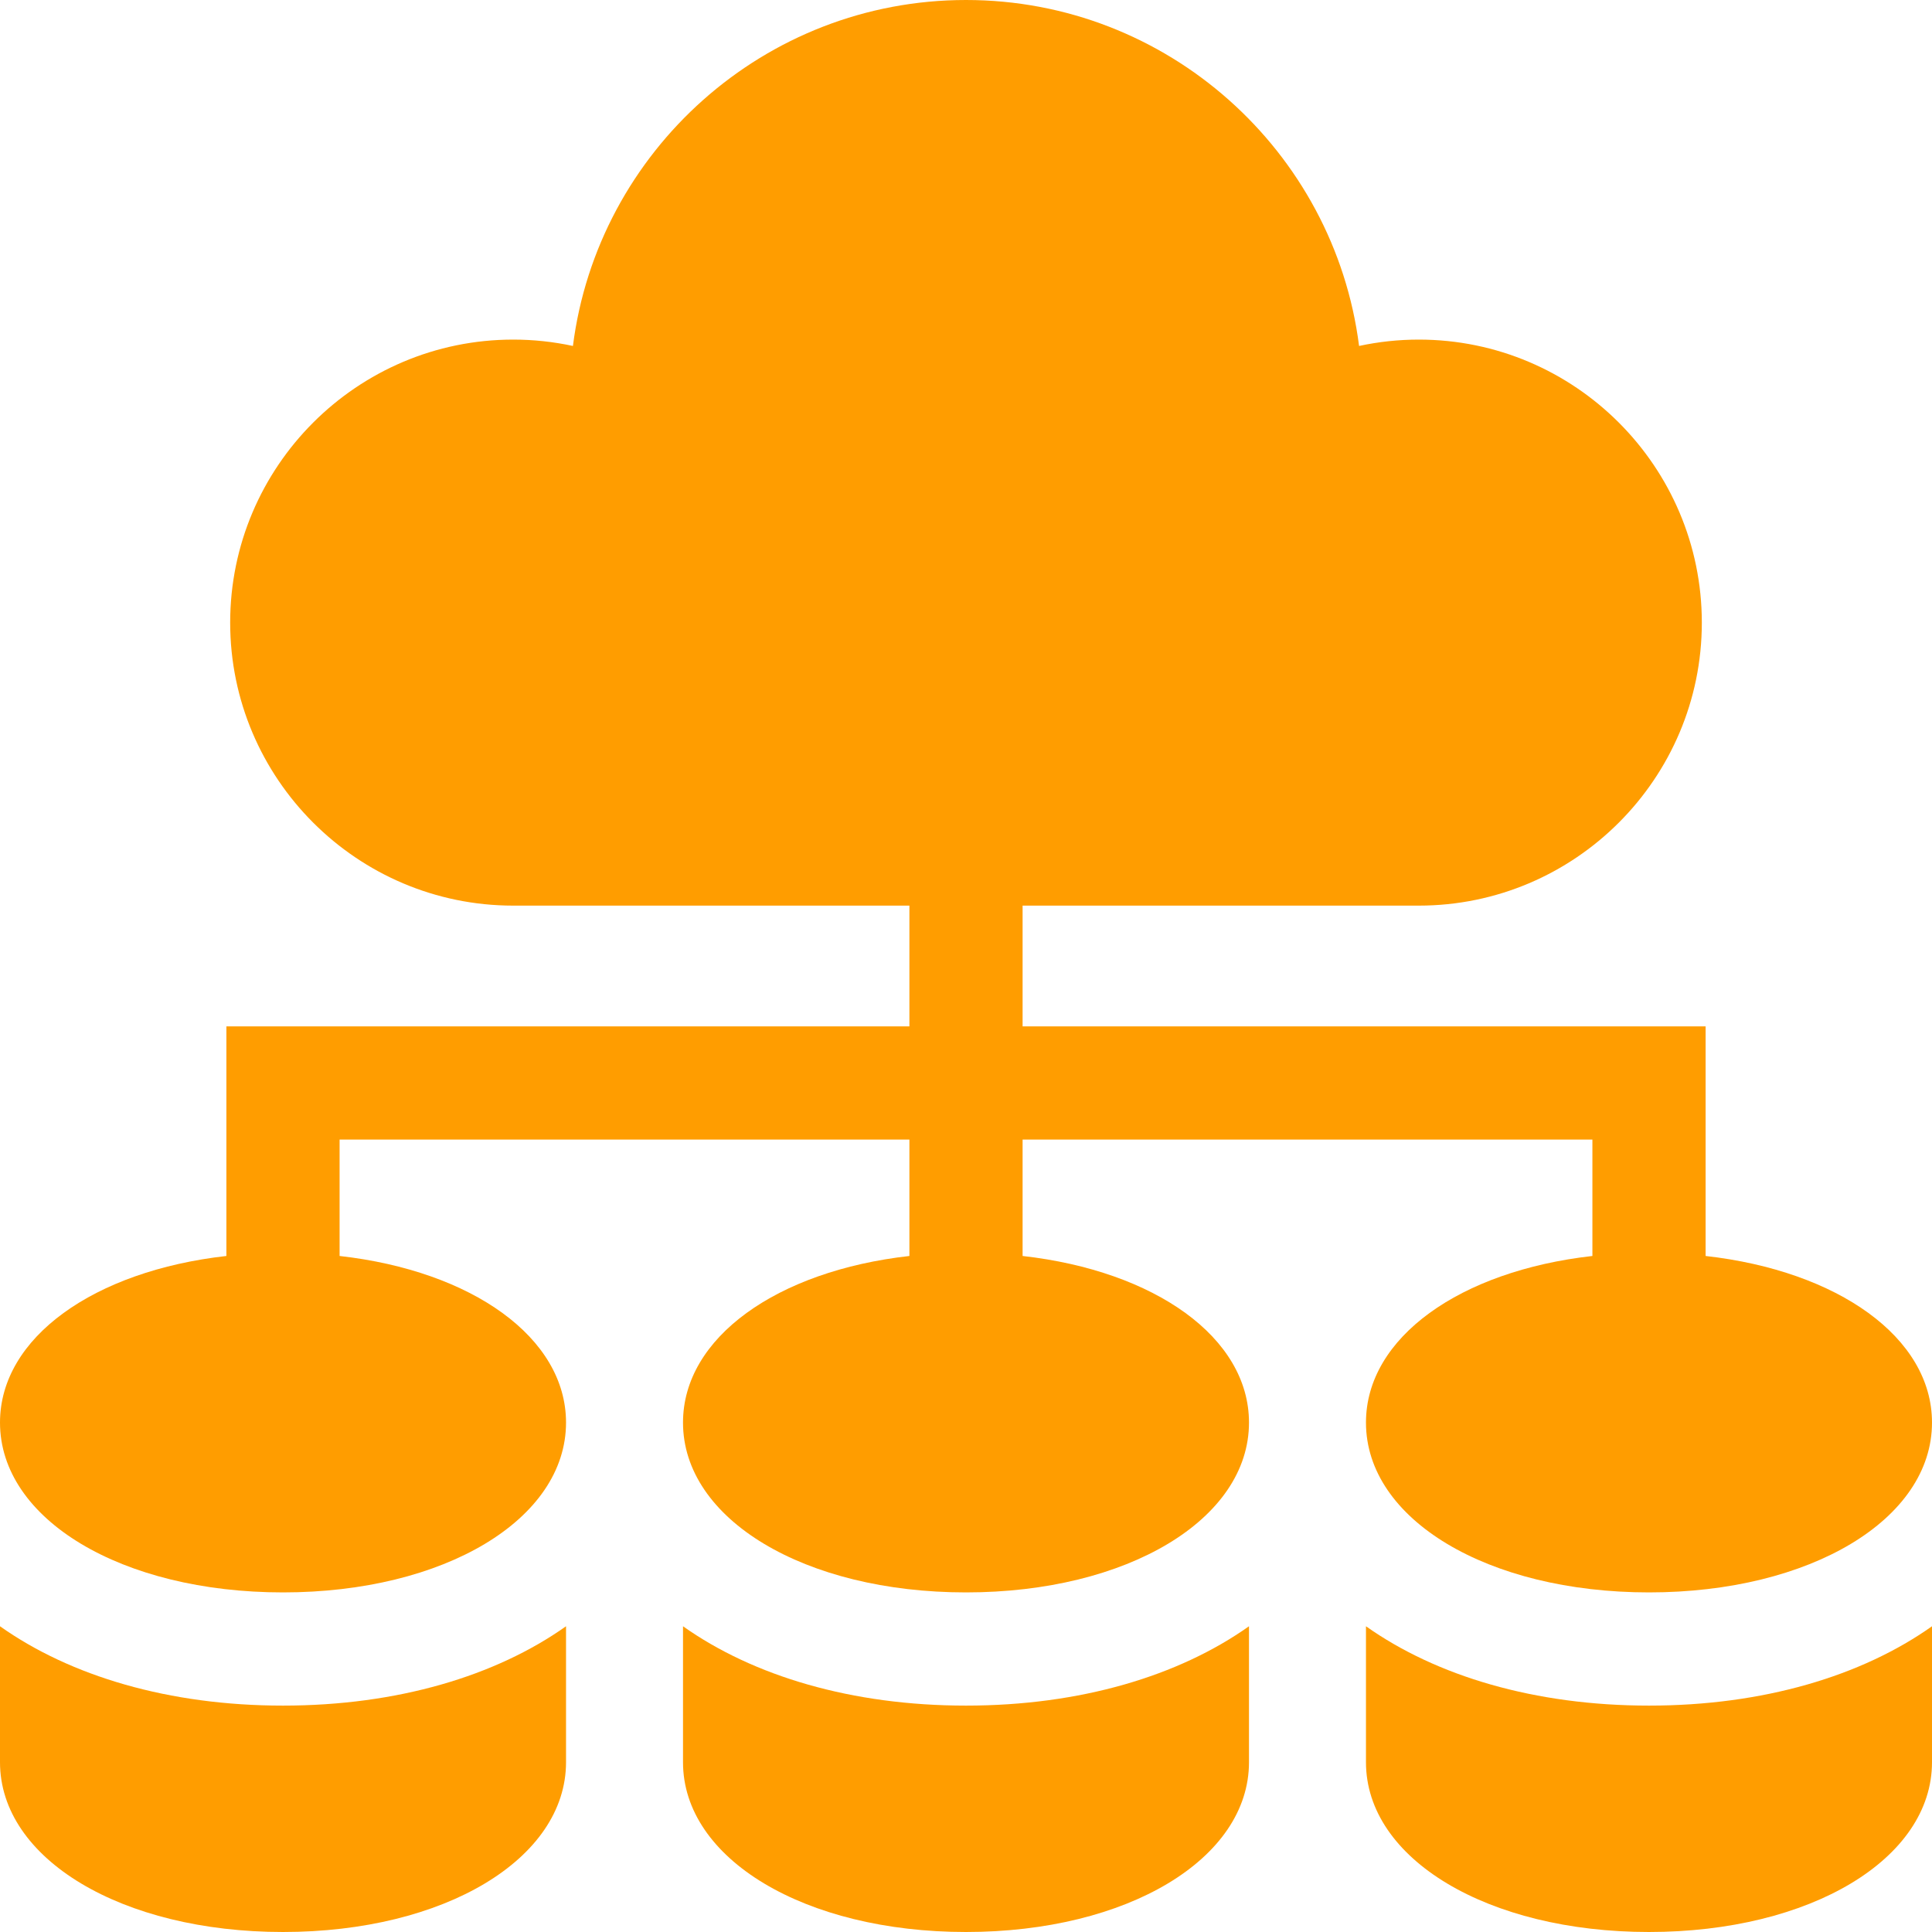 <svg width="44" height="44" viewBox="0 0 44 44" fill="none" xmlns="http://www.w3.org/2000/svg">
<g clip-path="url(#clip0_7_19)">
<path d="M0 37.037V40.133C0 42.337 2.771 44 6.445 44C10.12 44 12.891 42.337 12.891 40.133V37.037C11.29 38.171 9.046 38.844 6.445 38.844C3.845 38.844 1.601 38.171 0 37.037Z" fill="#FF9D00"/>
<path d="M23.289 28.604V25.953H36.266V28.604C33.252 28.944 31.109 30.461 31.109 32.398C31.109 34.603 33.88 36.266 37.555 36.266C41.229 36.266 44 34.603 44 32.398C44 30.461 41.857 28.944 38.844 28.604V23.375H23.289V20.625H32.312C35.866 20.625 38.758 17.733 38.758 14.18C38.758 10.626 35.866 7.734 32.312 7.734C31.853 7.734 31.396 7.783 30.952 7.879C30.388 3.442 26.589 0 22 0C17.411 0 13.612 3.442 13.048 7.879C12.604 7.783 12.147 7.734 11.688 7.734C8.134 7.734 5.242 10.626 5.242 14.18C5.242 17.733 8.134 20.625 11.688 20.625H20.711V23.375H5.156V28.604C2.143 28.944 0 30.461 0 32.398C0 34.603 2.771 36.266 6.445 36.266C10.12 36.266 12.891 34.603 12.891 32.398C12.891 30.461 10.748 28.944 7.734 28.604V25.953H20.711V28.604C17.697 28.944 15.555 30.461 15.555 32.398C15.555 34.603 18.326 36.266 22 36.266C25.674 36.266 28.445 34.603 28.445 32.398C28.445 30.461 26.303 28.944 23.289 28.604Z" fill="#FF9D00"/>
<path d="M15.555 37.037V40.133C15.555 42.337 18.326 44 22 44C25.674 44 28.445 42.337 28.445 40.133V37.037C26.844 38.171 24.601 38.844 22 38.844C19.399 38.844 17.156 38.171 15.555 37.037Z" fill="#FF9D00"/>
<path d="M31.109 37.037V40.133C31.109 42.337 33.88 44 37.555 44C41.229 44 44 42.337 44 40.133V37.037C42.399 38.171 40.155 38.844 37.555 38.844C34.954 38.844 32.71 38.171 31.109 37.037Z" fill="#FF9D00"/>
</g>
<defs>
<clipPath id="clip0_7_19">
<rect width="44" height="44" fill="white"/>
</clipPath>
</defs>
</svg>
